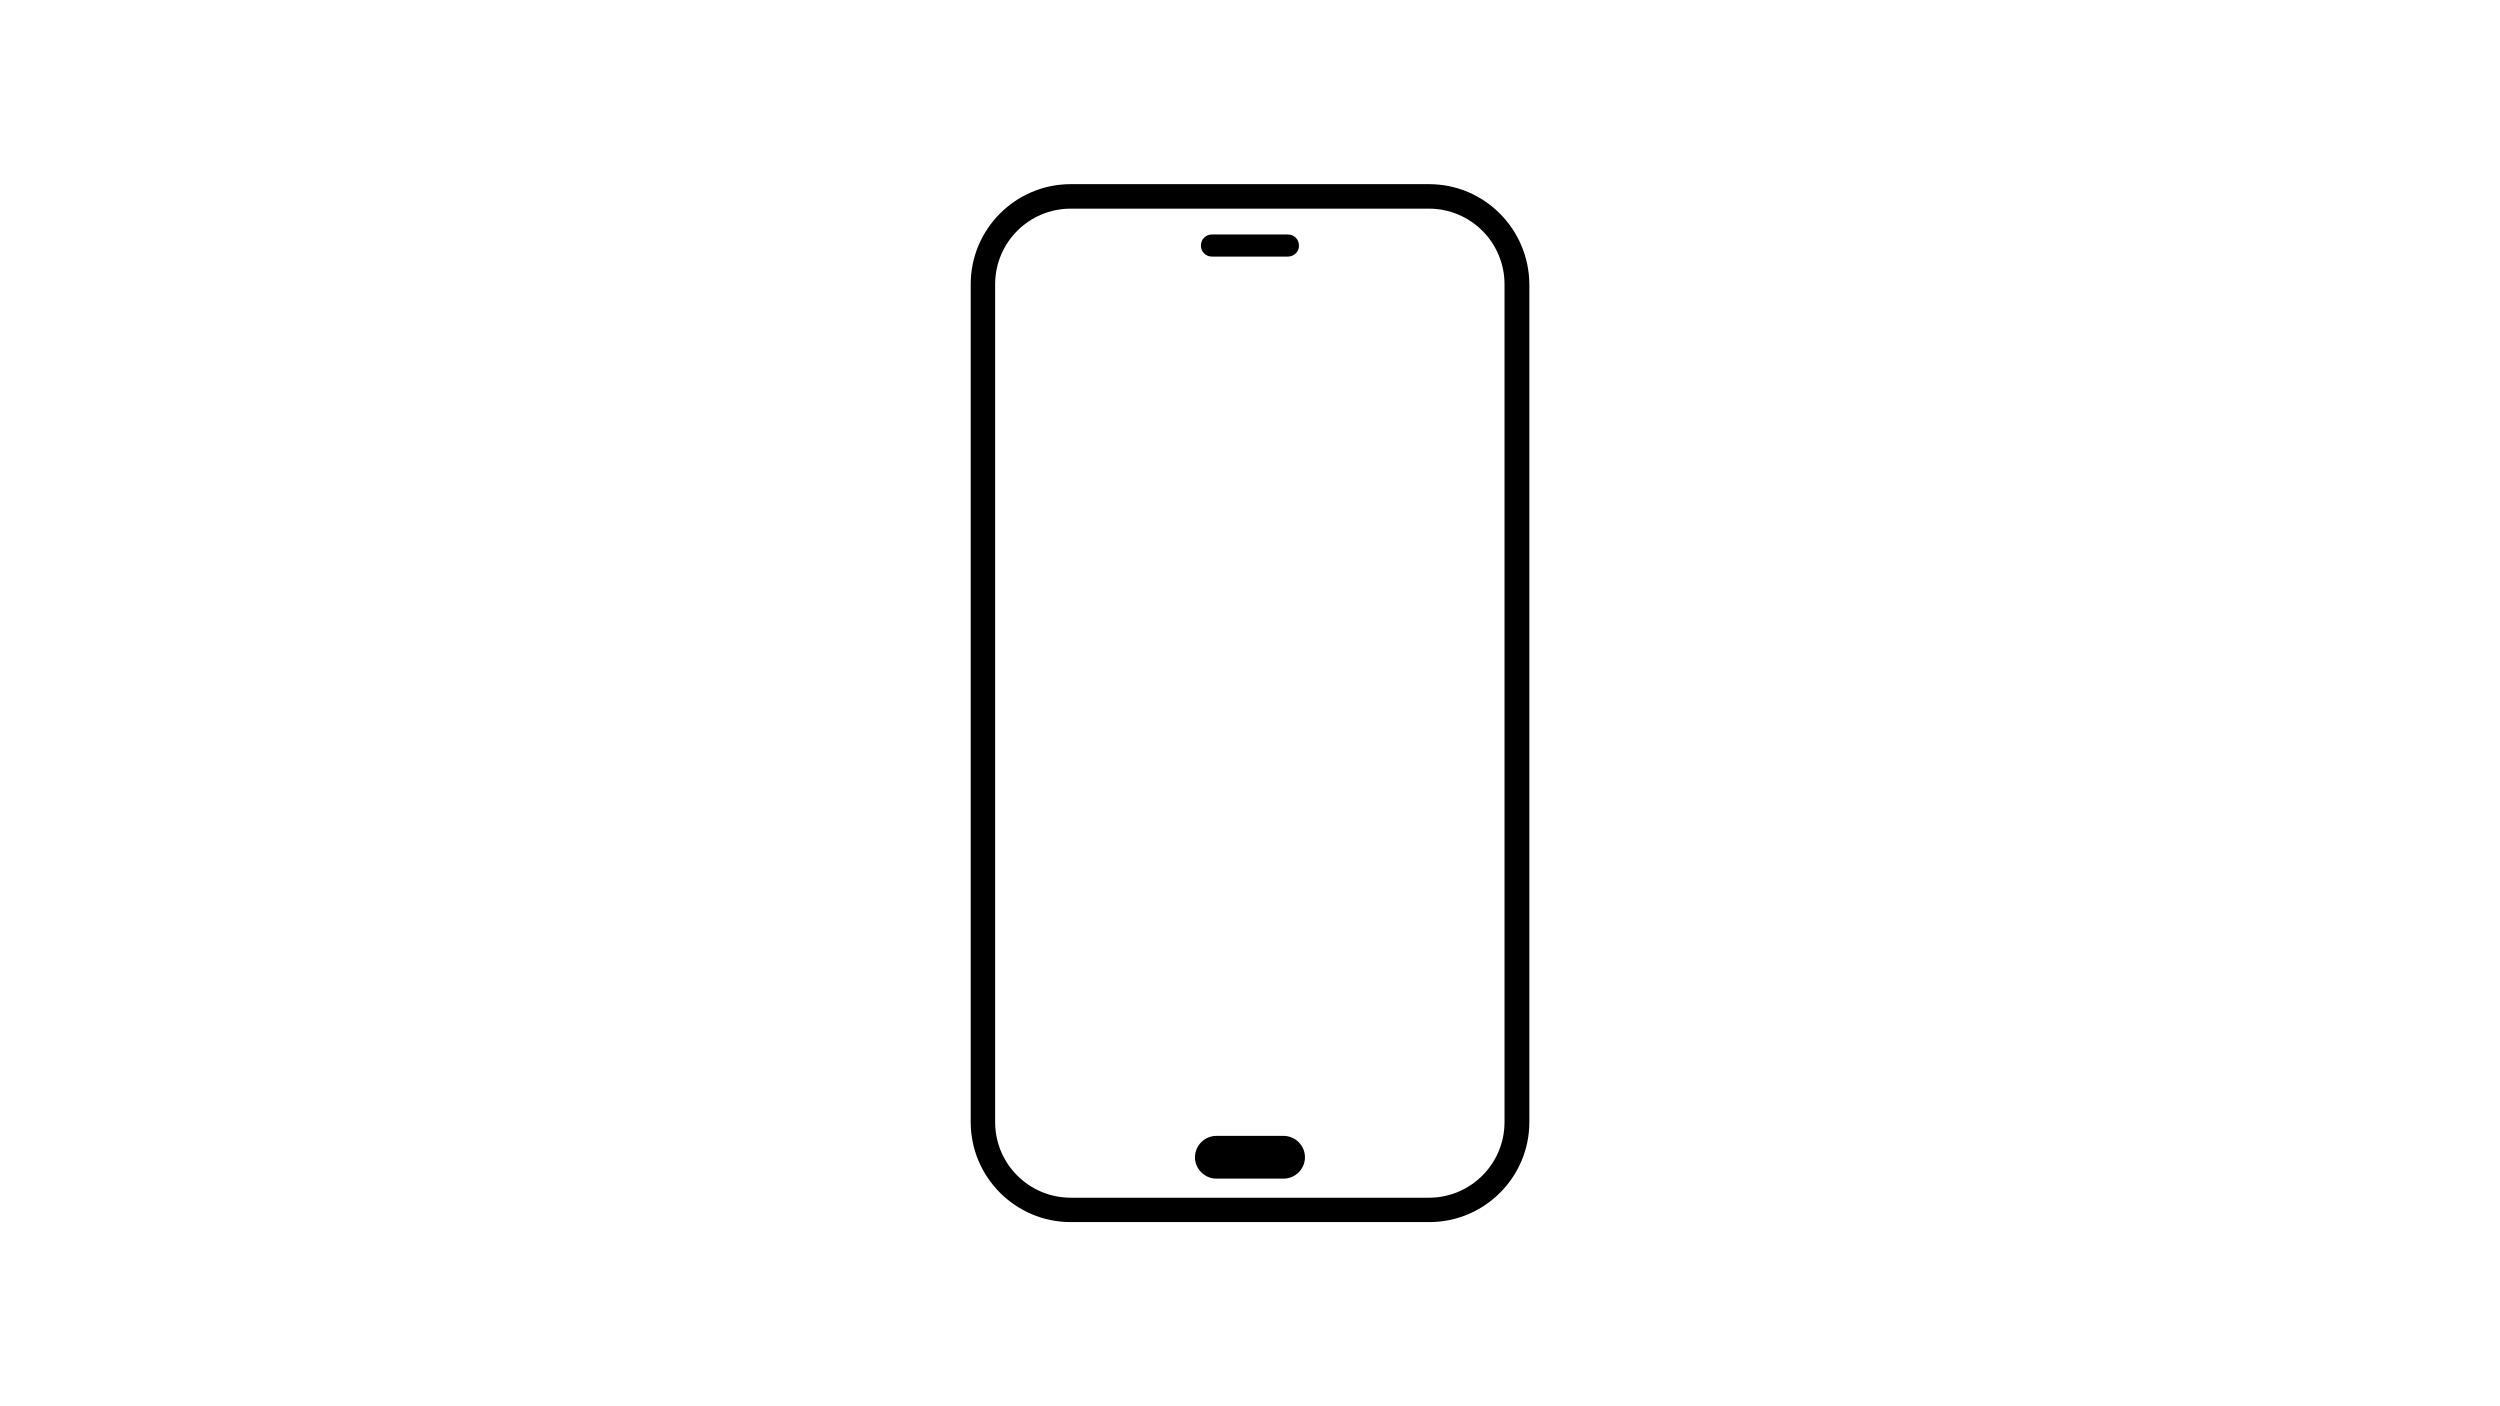 <?xml version="1.0" encoding="utf-8"?>
<!-- Generator: Adobe Illustrator 25.1.0, SVG Export Plug-In . SVG Version: 6.00 Build 0)  -->
<svg version="1.1" id="Capa_1" xmlns="http://www.w3.org/2000/svg" xmlns:xlink="http://www.w3.org/1999/xlink" x="0px" y="0px"
	 viewBox="0 0 448 252" style="enable-background:new 0 0 448 252;" xml:space="preserve">
<g>
	<path d="M230.02,211.21h-12.05c-2.1,0-3.83-1.73-3.83-3.83l0,0c0-2.1,1.73-3.83,3.83-3.83h12.05c2.1,0,3.83,1.73,3.83,3.83l0,0
		C233.85,209.48,232.12,211.21,230.02,211.21z"/>
	<path d="M230.79,45.98h-13.61c-1.11,0-1.98-0.86-1.98-1.98l0,0c0-1.11,0.86-1.98,1.98-1.98h13.61c1.11,0,1.98,0.86,1.98,1.98l0,0
		C232.83,45.06,231.9,45.98,230.79,45.98z"/>
	<g>
		<path d="M256.06,37.39c7.48,0,13.55,6.06,13.55,13.55v150.14c0,7.48-6.06,13.55-13.55,13.55h-64.18
			c-7.48,0-13.55-6.06-13.55-13.55V50.94c0-7.48,6.06-13.55,13.55-13.55H256.06 M256.06,33h-64.18c-9.89,0-17.93,8.04-17.93,17.93
			v150.14c0,9.89,8.04,17.93,17.93,17.93h64.25c9.89,0,17.93-8.04,17.93-17.93V50.94C273.99,41.04,266.01,33,256.06,33L256.06,33z"
			/>
	</g>
</g>
</svg>
